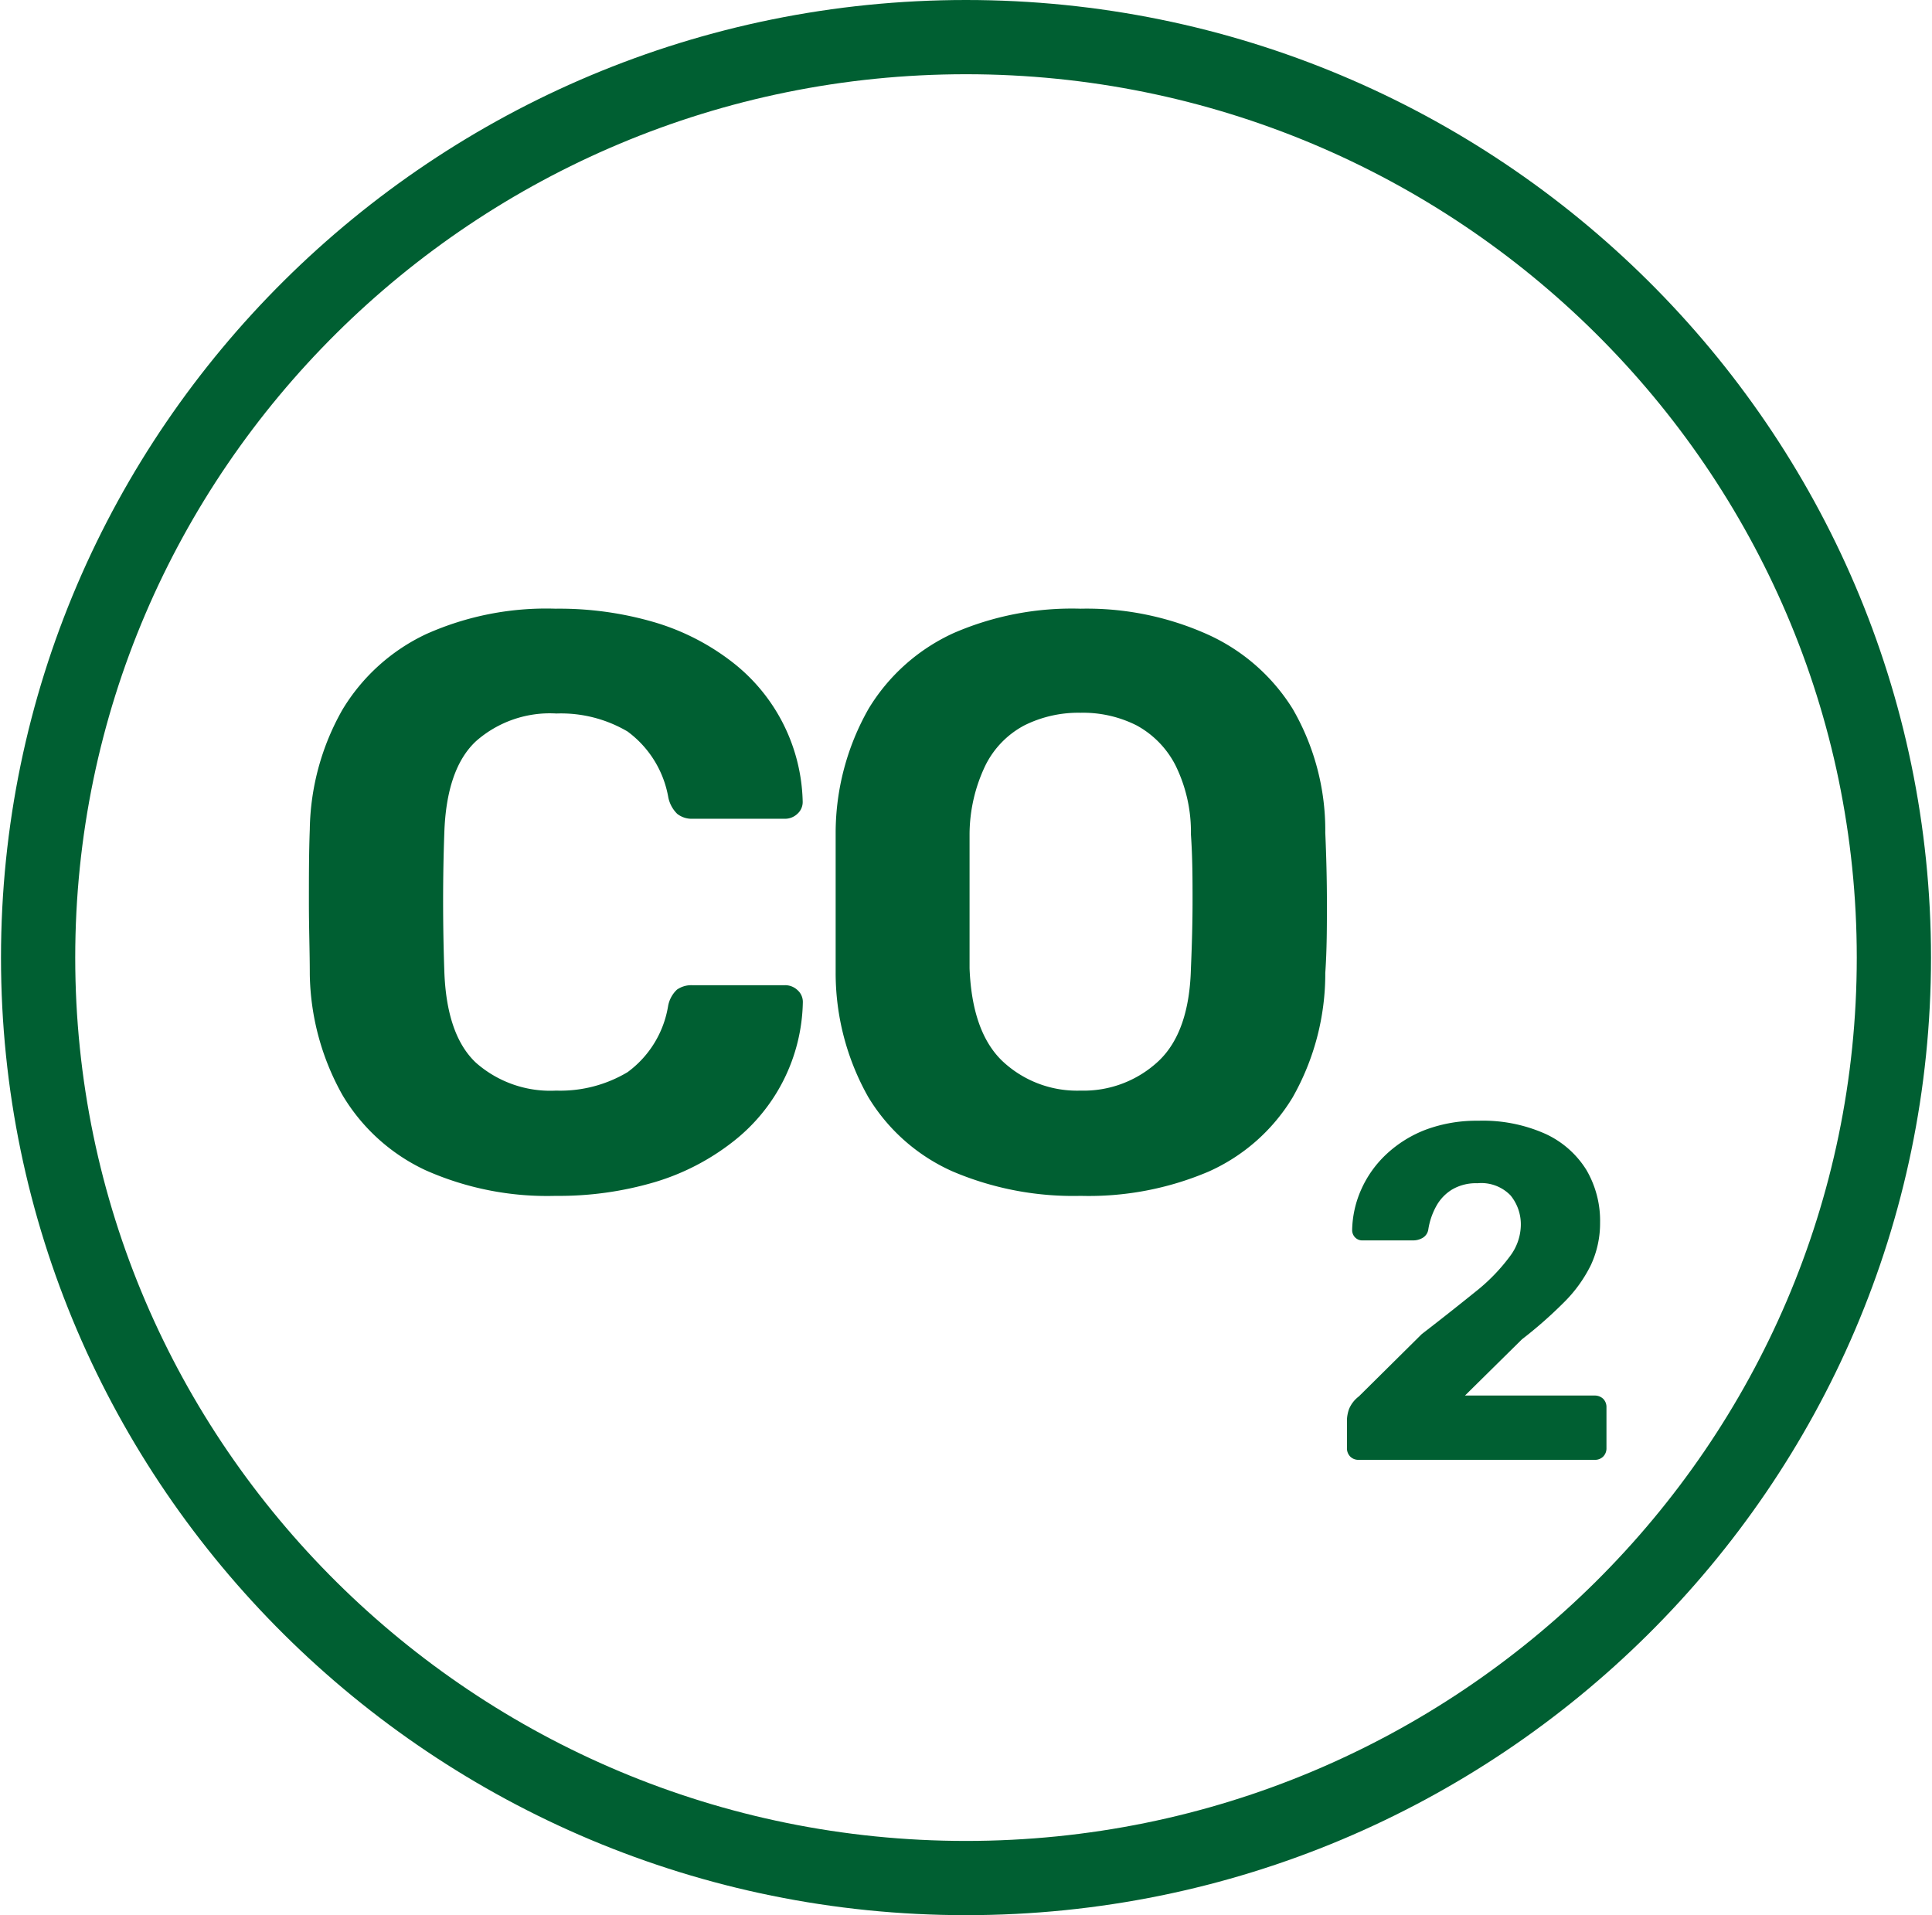 <svg id="Ebene_1" data-name="Ebene 1" xmlns="http://www.w3.org/2000/svg" width="4.59cm" height="4.55cm" viewBox="0 0 130 129"><g id="Gruppe_152" data-name="Gruppe 152"><g id="CO2" style="isolation:isolate"><g style="isolation:isolate"><path d="M37.36,80.55a20.16,20.16,0,0,1-8.77-1.73A12.8,12.8,0,0,1,23,73.76a17.12,17.12,0,0,1-2.2-8.12c0-1.5-.06-3.11-.06-4.84s0-3.37.06-4.94A16.78,16.78,0,0,1,23,47.8a13.08,13.08,0,0,1,5.64-5.09A19.81,19.81,0,0,1,37.36,41a22.77,22.77,0,0,1,6.71.93,15.9,15.9,0,0,1,5.23,2.7A12.23,12.23,0,0,1,54,54a1.06,1.06,0,0,1-.36.82,1.21,1.21,0,0,1-.85.33H46.55a1.57,1.57,0,0,1-1-.33,2.16,2.16,0,0,1-.6-1.1,7,7,0,0,0-2.75-4.45,8.83,8.83,0,0,0-4.79-1.21A7.52,7.52,0,0,0,32,49.92q-2,1.86-2.14,6.21-.16,4.51,0,9.24Q30,69.72,32,71.59a7.57,7.57,0,0,0,5.39,1.87,8.84,8.84,0,0,0,4.81-1.24,6.9,6.9,0,0,0,2.73-4.43,2,2,0,0,1,.6-1.13,1.68,1.68,0,0,1,1-.3h6.27a1.21,1.21,0,0,1,.85.33,1.06,1.06,0,0,1,.36.82,12.19,12.19,0,0,1-4.73,9.41,15.9,15.9,0,0,1-5.23,2.7A22.77,22.77,0,0,1,37.36,80.55Z" style="fill:#005f32"/></g><g style="isolation:isolate"><path d="M72.72,80.55a20.73,20.73,0,0,1-8.63-1.65,12.61,12.61,0,0,1-5.67-5,17,17,0,0,1-2.2-8.38c0-1.58,0-3.15,0-4.71s0-3.14,0-4.75a16.94,16.94,0,0,1,2.23-8.34,13,13,0,0,1,5.72-5.08A20,20,0,0,1,72.72,41a19.87,19.87,0,0,1,8.5,1.71A13.07,13.07,0,0,1,87,47.74a16.32,16.32,0,0,1,2.2,8.34c.07,1.61.11,3.19.11,4.75s0,3.13-.11,4.71A16.87,16.87,0,0,1,87,73.92a12.61,12.61,0,0,1-5.67,5A20.59,20.59,0,0,1,72.72,80.55Zm0-7.09a7.37,7.37,0,0,0,5.26-2c1.37-1.3,2.1-3.38,2.17-6.24.07-1.61.11-3.13.11-4.54s0-2.9-.11-4.48a10.14,10.14,0,0,0-1.05-4.67,6.35,6.35,0,0,0-2.61-2.67,8,8,0,0,0-3.77-.85,8.14,8.14,0,0,0-3.79.85,6.13,6.13,0,0,0-2.61,2.67,10.8,10.8,0,0,0-1.08,4.67c0,1.58,0,3.07,0,4.48s0,2.93,0,4.54c.11,2.86.85,4.94,2.2,6.24A7.33,7.33,0,0,0,72.72,73.46Z" style="fill:#005f32"/></g><g style="isolation:isolate"><path d="M91.46,98.33a.78.78,0,0,1-.58-.22.79.79,0,0,1-.22-.58V95.6a2.53,2.53,0,0,1,.14-.69,2.05,2.05,0,0,1,.66-.85l4.24-4.2c1.56-1.2,2.82-2.21,3.8-3a12.55,12.55,0,0,0,2.16-2.27,3.56,3.56,0,0,0,.71-2,3.08,3.08,0,0,0-.69-2.07,2.74,2.74,0,0,0-2.23-.82,3.16,3.16,0,0,0-1.72.43,3,3,0,0,0-1.07,1.14,4.75,4.75,0,0,0-.52,1.54.79.79,0,0,1-.4.58,1.27,1.27,0,0,1-.62.16h-3.4a.67.67,0,0,1-.52-.21.7.7,0,0,1-.19-.46,7,7,0,0,1,.63-2.8,7.33,7.33,0,0,1,1.68-2.34A8.11,8.11,0,0,1,96,76.08a9.8,9.8,0,0,1,3.5-.59,10.32,10.32,0,0,1,4.52.88,6.38,6.38,0,0,1,2.76,2.42,6.78,6.78,0,0,1,.93,3.56,6.68,6.68,0,0,1-.62,2.86,9.34,9.34,0,0,1-1.82,2.52,29.23,29.23,0,0,1-2.82,2.48L98.61,94h8.73a.82.82,0,0,1,.58.22.79.79,0,0,1,.22.58v2.73a.79.79,0,0,1-.22.58.78.78,0,0,1-.58.22Z" style="fill:#005f32"/></g></g><g id="Ellipse_35" data-name="Ellipse 35"><ellipse cx="65" cy="64.5" rx="65" ry="64.5" style="fill:none"/><path d="M65,129C29.16,129,0,100.07,0,64.5S29.16,0,65,0s65,28.93,65,64.5S100.84,129,65,129ZM65,5C31.92,5,5,31.69,5,64.5S31.92,124,65,124s60-26.69,60-59.5S98.08,5,65,5Z" style="fill:#005f32"/></g></g></svg>